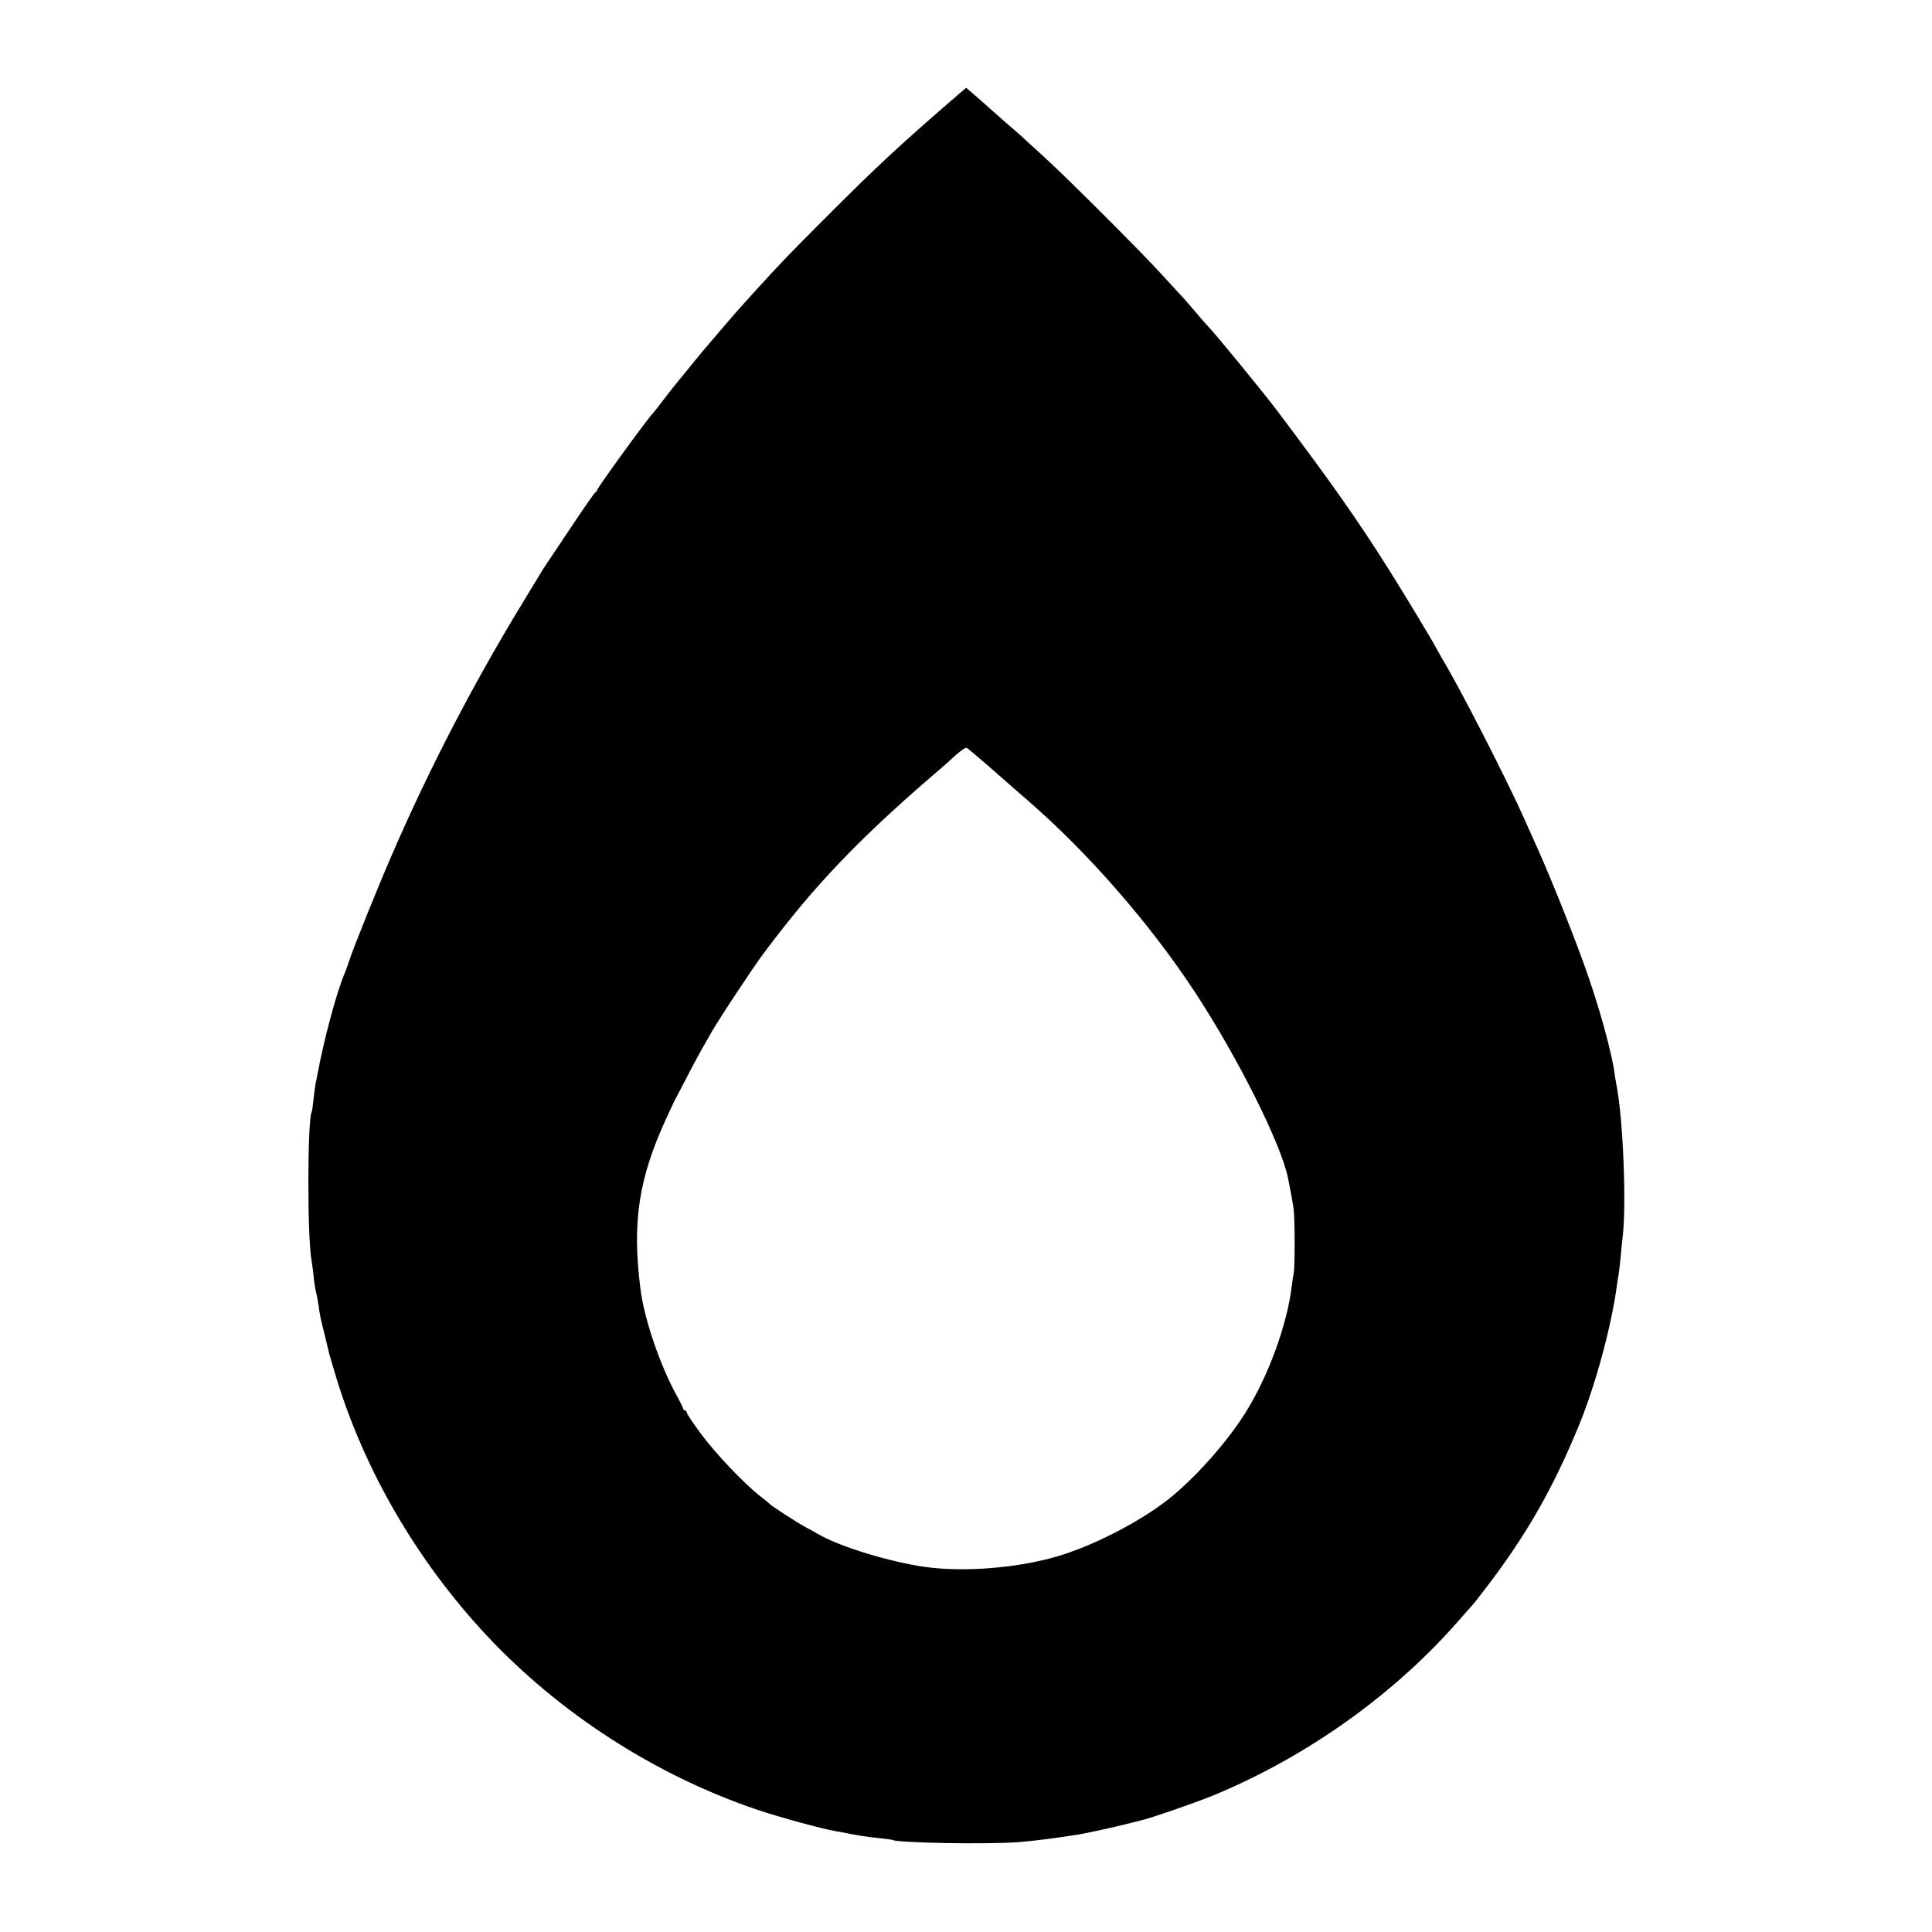 <?xml version="1.0" standalone="no"?>
<!DOCTYPE svg PUBLIC "-//W3C//DTD SVG 20010904//EN"
 "http://www.w3.org/TR/2001/REC-SVG-20010904/DTD/svg10.dtd">
<svg version="1.0" xmlns="http://www.w3.org/2000/svg"
 width="1100pt" height="1100pt" viewBox="0 0 1100 1100"
 preserveAspectRatio="xMidYMid meet">
<g transform="translate(0,1100) scale(0.1,-0.1)"
fill="#000000" stroke="none">
<path d="M5463 10468 c-339 -293 -461 -406 -753 -698 -219 -219 -269 -271
-434 -453 -83 -92 -86 -95 -156 -177 -25 -29 -59 -69 -76 -89 -18 -20 -69 -81
-113 -136 -105 -128 -98 -119 -156 -195 -28 -36 -52 -67 -55 -70 -27 -25 -320
-428 -320 -440 0 -4 -4 -10 -9 -12 -5 -1 -70 -95 -145 -208 -75 -113 -140
-209 -144 -215 -4 -5 -23 -35 -40 -65 -18 -30 -54 -89 -79 -130 -283 -463
-539 -955 -753 -1450 -77 -177 -219 -529 -240 -595 -7 -22 -18 -53 -25 -70
-48 -111 -121 -383 -160 -595 -3 -14 -7 -34 -9 -45 -2 -11 -7 -49 -11 -85 -4
-36 -8 -67 -10 -70 -25 -41 -26 -717 -1 -847 2 -10 7 -47 11 -83 3 -36 10 -81
15 -100 5 -19 11 -53 14 -75 7 -52 11 -72 37 -175 11 -47 22 -92 24 -100 2 -8
20 -69 40 -135 162 -531 462 -1046 858 -1469 415 -443 963 -796 1539 -990 128
-43 372 -110 447 -122 18 -3 43 -8 55 -10 54 -12 137 -25 196 -30 36 -4 68 -8
72 -10 29 -17 544 -26 723 -12 75 6 211 23 335 43 39 6 209 43 275 60 33 8 69
17 80 20 54 12 305 99 404 139 542 222 1051 586 1421 1016 36 41 68 77 71 80
3 3 42 53 86 111 220 290 370 555 513 904 94 229 183 557 216 795 3 25 8 54
10 65 2 10 6 49 10 85 3 36 9 94 13 130 22 186 2 678 -36 865 -3 17 -7 41 -9
53 -14 122 -94 410 -179 642 -83 228 -207 534 -288 710 -14 30 -35 78 -47 105
-99 223 -370 752 -469 915 -11 19 -24 42 -28 50 -13 28 -185 314 -271 450
-180 287 -337 509 -646 919 -78 103 -350 435 -386 471 -8 8 -40 44 -70 80 -30
35 -62 72 -70 81 -8 8 -60 65 -115 125 -127 140 -549 561 -684 684 -58 52
-114 104 -126 115 -12 11 -37 33 -56 49 -18 15 -52 45 -74 65 -22 20 -73 64
-112 99 l-72 62 -38 -32z m162 -3827 c61 -53 112 -98 115 -101 3 -3 52 -46
110 -96 345 -299 695 -700 951 -1089 246 -374 494 -869 533 -1065 19 -96 25
-130 31 -170 8 -51 8 -332 1 -369 -3 -14 -8 -45 -11 -70 -25 -222 -136 -523
-268 -731 -99 -155 -251 -330 -399 -457 -169 -146 -487 -310 -714 -367 -242
-62 -539 -78 -749 -41 -214 38 -459 116 -575 185 -8 5 -37 21 -65 36 -48 26
-195 121 -205 133 -3 3 -27 24 -55 45 -90 71 -250 239 -333 351 -45 61 -82
116 -82 123 0 6 -4 12 -10 12 -5 0 -10 4 -10 9 0 5 -15 35 -33 68 -97 173
-190 444 -211 618 -48 381 -9 629 151 975 24 52 48 103 54 113 6 10 36 69 68
130 32 62 68 128 79 147 11 19 37 64 57 100 21 36 84 135 141 220 139 208 125
188 238 335 251 324 507 585 930 946 15 13 51 45 79 71 29 25 56 44 62 40 5
-3 60 -49 120 -101z"/>
</g>
</svg>
